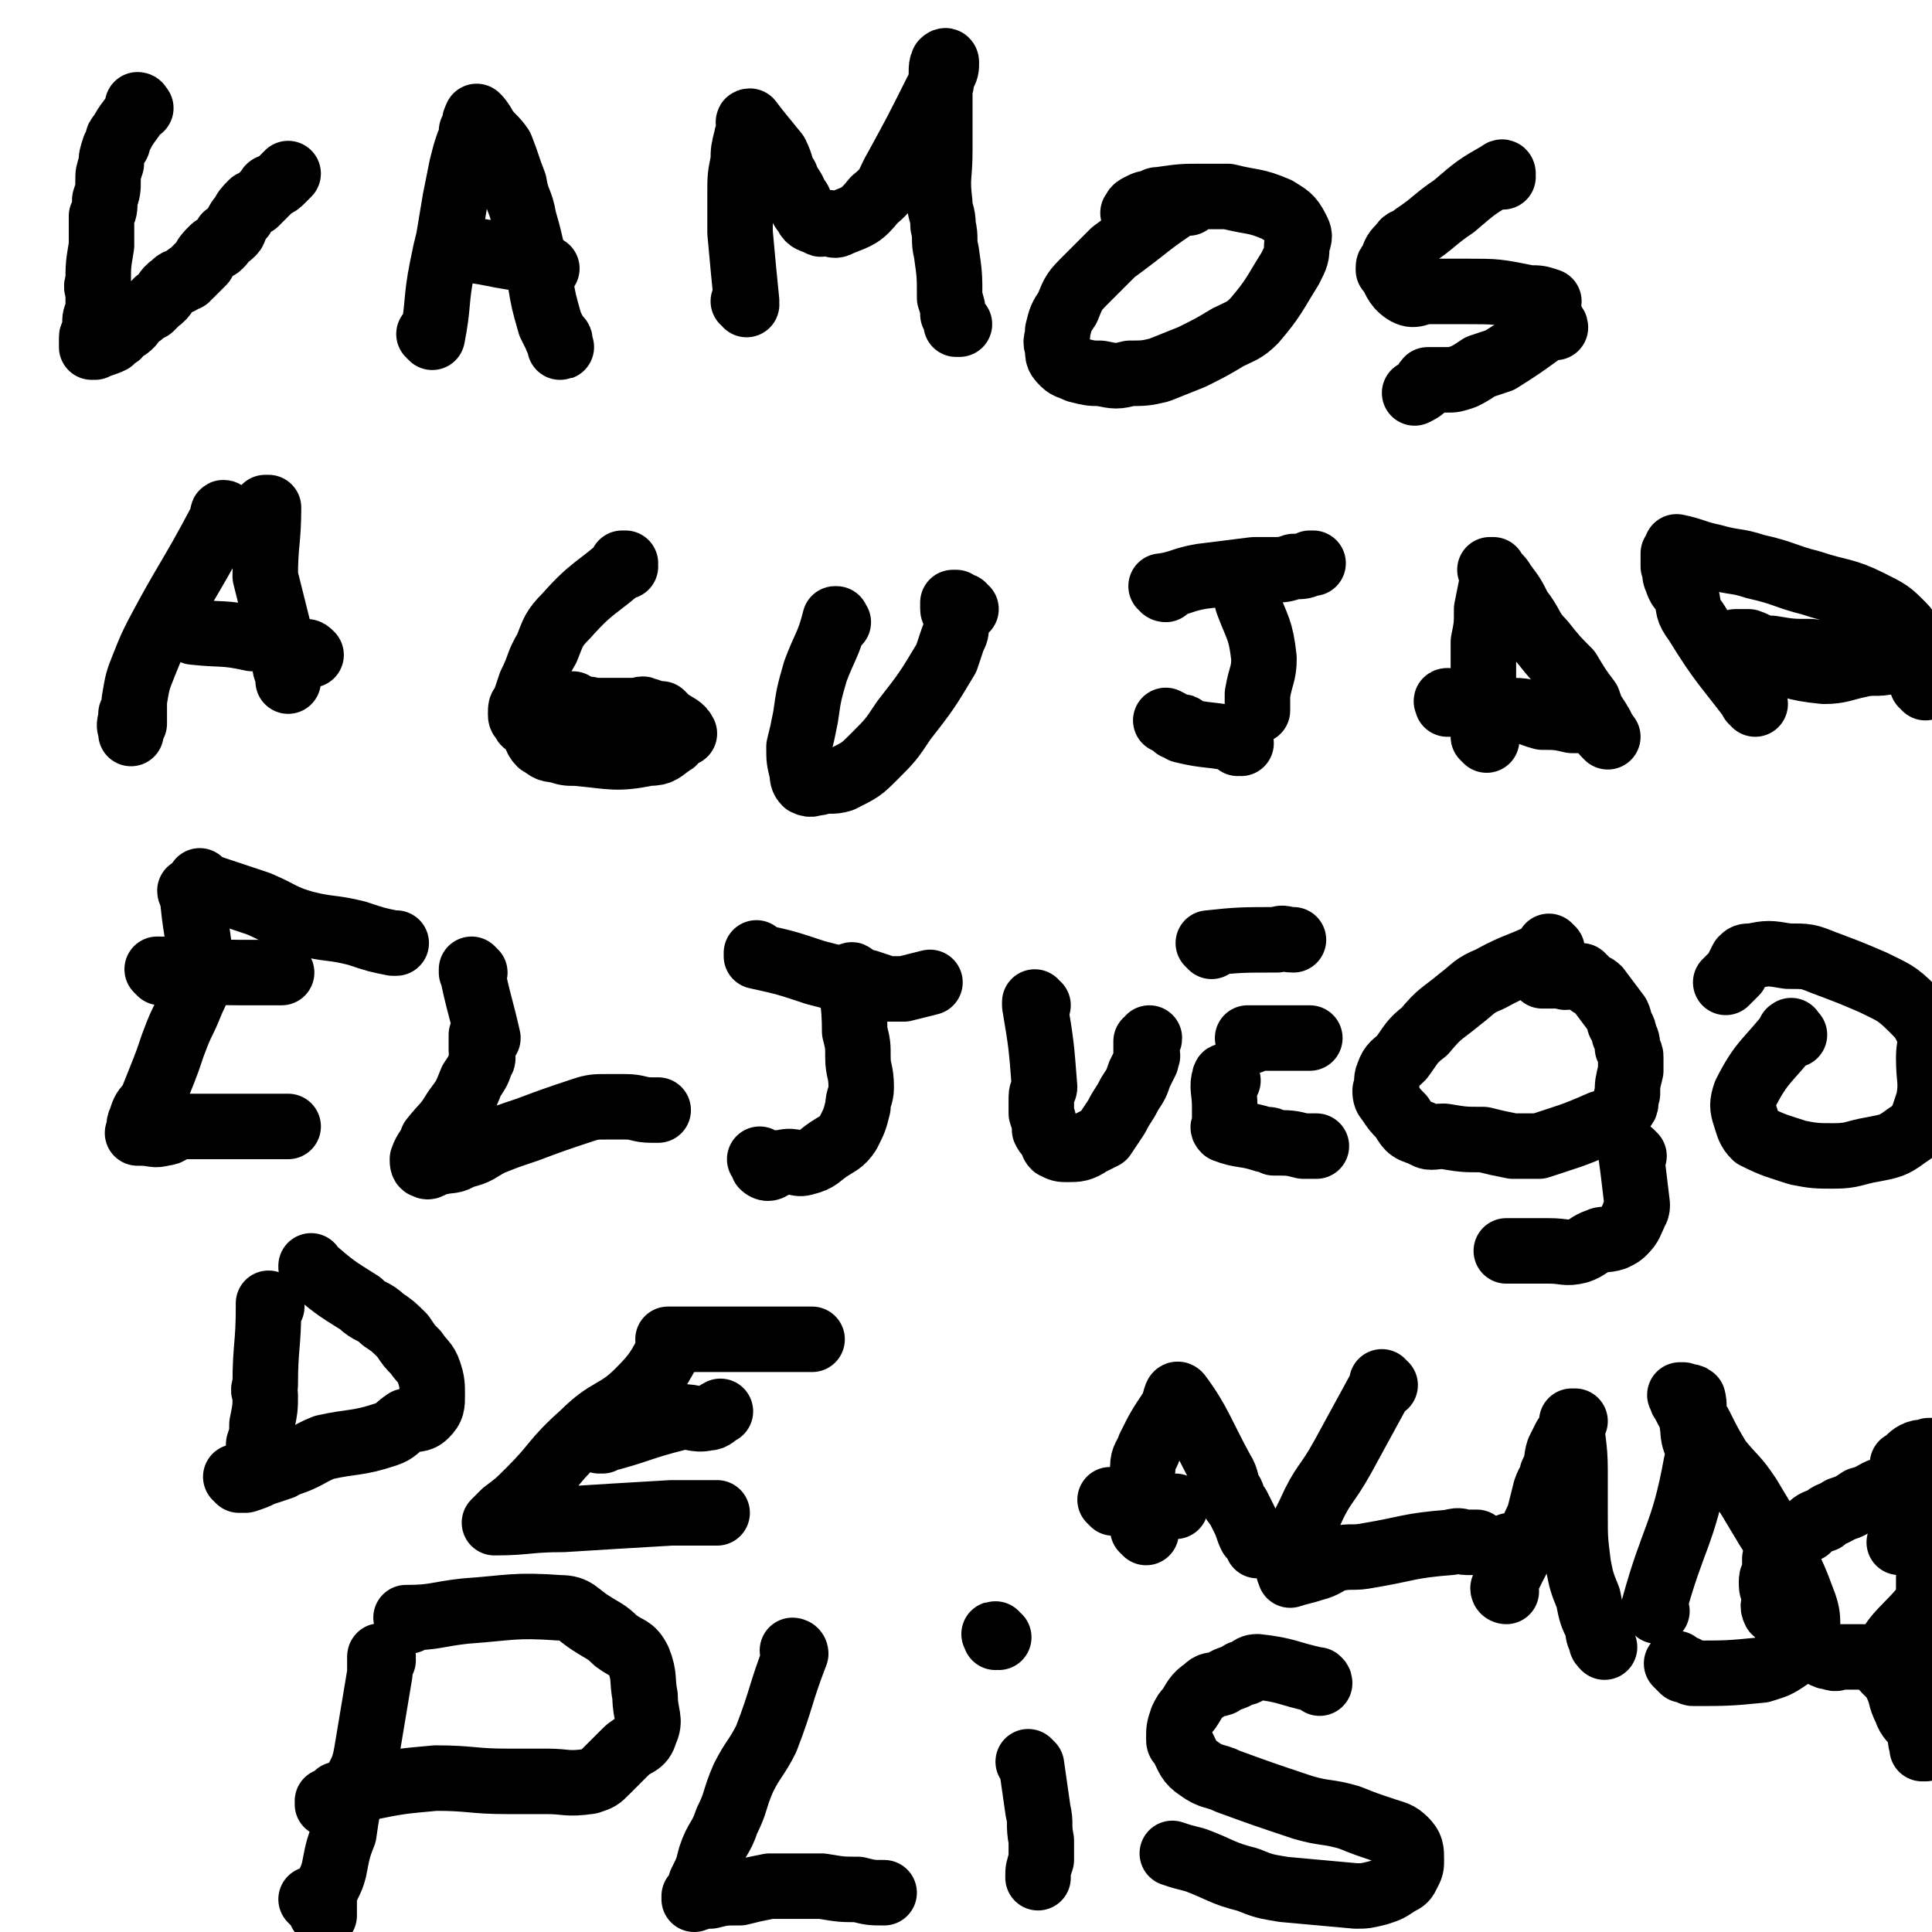 <svg viewBox='0 0 590 590' version='1.1' xmlns='http://www.w3.org/2000/svg' xmlns:xlink='http://www.w3.org/1999/xlink'><g fill='none' stroke='#000000' stroke-width='20' stroke-linecap='round' stroke-linejoin='round'><path d='M43,33c0,0 -1,-1 -1,-1 0,0 0,0 0,1 0,0 0,0 0,0 1,0 0,-1 0,-1 0,0 0,0 0,1 0,0 0,0 0,0 1,0 0,-1 0,-1 0,0 0,0 0,1 0,0 0,0 0,0 1,0 0,-1 0,-1 0,0 1,0 0,1 -2,4 -3,4 -5,8 -1,1 -1,1 -1,2 0,1 0,1 -1,2 -1,3 -1,3 -1,5 -1,3 -1,3 -1,5 0,3 0,3 -1,6 0,3 0,3 -1,5 0,3 0,3 0,6 0,2 0,2 0,3 -1,6 -1,6 -1,11 -1,2 0,2 0,4 0,3 0,3 0,5 -1,2 -1,2 -1,4 0,2 0,2 0,3 0,0 -1,0 -1,1 0,1 0,1 0,2 0,0 0,0 0,1 0,0 0,0 0,0 1,0 0,0 0,-1 0,0 0,1 1,1 0,0 0,0 0,0 0,0 0,0 0,0 0,0 0,0 -1,-1 0,0 1,1 1,1 0,0 0,0 0,0 0,0 0,0 -1,-1 0,0 1,1 1,1 0,0 0,0 0,0 0,0 0,0 -1,-1 0,0 1,1 1,1 0,0 0,0 0,0 0,0 0,0 -1,-1 0,0 1,1 1,1 0,0 0,0 0,0 0,0 0,0 -1,-1 0,0 1,1 1,1 0,0 0,0 0,0 0,0 0,0 -1,-1 0,0 1,1 1,1 2,-1 3,-1 5,-2 0,0 0,-1 1,-1 0,-1 0,0 0,0 2,-1 1,-1 2,-2 2,-1 2,-1 3,-2 1,-2 1,-2 3,-3 1,-1 1,-1 3,-2 1,-1 1,-1 2,-2 3,-2 2,-3 5,-5 1,-1 1,-1 2,-1 1,-1 1,-1 2,-1 0,-1 1,-1 1,-1 1,-1 1,-1 2,-2 1,-1 1,-1 2,-2 1,-2 1,-2 3,-4 1,-1 1,0 2,-1 1,-1 1,-1 2,-3 1,0 1,0 2,-1 1,-1 0,-1 1,-2 1,-2 1,-2 2,-3 1,-2 1,-2 3,-4 0,0 0,0 1,0 1,-1 1,-1 2,-2 1,-1 1,-1 2,-2 0,-1 1,-1 1,-1 2,-1 2,-1 3,-2 1,-1 1,-1 2,-2 0,0 0,0 0,0 '/><path d='M132,103c0,0 0,-1 -1,-1 0,0 1,0 1,1 0,0 0,0 0,0 0,0 0,-1 -1,-1 0,0 1,1 1,1 2,-10 1,-11 3,-21 1,-5 1,-5 2,-9 1,-6 1,-6 2,-12 1,-5 1,-5 2,-10 1,-4 1,-4 2,-7 1,-2 1,-2 1,-4 1,-2 1,-2 1,-3 0,0 0,-1 1,-1 0,0 0,0 0,0 0,0 0,0 0,0 0,0 -1,-1 0,0 0,0 1,1 2,3 2,3 3,3 5,6 2,5 2,6 4,11 1,6 2,5 3,11 3,10 2,10 5,19 1,6 1,6 3,13 1,2 1,2 2,4 0,1 1,0 1,1 0,1 0,1 0,2 0,0 0,0 0,0 1,0 0,0 0,-1 '/><path d='M138,77c0,0 -1,0 -1,-1 0,0 0,1 0,1 0,0 0,0 0,0 1,0 0,0 0,-1 0,0 0,1 0,1 0,0 0,0 0,0 1,0 -1,0 0,-1 4,0 5,0 11,1 5,1 5,1 11,2 3,1 3,0 5,1 2,1 1,1 3,2 '/><path d='M228,93c0,0 0,-1 -1,-1 0,0 1,1 1,0 -1,-10 -1,-10 -2,-21 0,-6 0,-6 0,-12 0,-5 0,-5 1,-10 0,-3 0,-3 1,-7 0,-1 1,-1 1,-3 0,0 0,0 0,-1 0,0 0,0 0,0 0,0 -1,-1 0,-1 3,4 4,5 8,10 2,4 1,4 3,7 1,3 2,3 3,6 2,2 1,3 3,5 1,2 1,2 4,3 1,1 1,0 3,0 2,1 2,1 4,0 5,-2 6,-2 10,-7 5,-4 4,-5 7,-10 6,-11 6,-11 12,-23 2,-2 1,-2 2,-5 1,-2 1,-2 1,-4 0,0 0,0 0,0 0,0 0,-1 -1,0 -1,2 0,3 -1,7 0,2 0,2 0,3 0,5 0,5 0,9 0,4 0,4 0,8 0,8 -1,8 0,16 0,3 1,3 1,7 1,4 0,4 1,8 1,7 1,7 1,14 1,3 1,3 1,5 1,2 1,2 1,3 1,0 1,0 1,0 '/><path d='M363,62c-1,0 -1,-1 -1,-1 -1,0 0,0 0,1 0,0 0,0 0,0 0,0 0,-1 0,-1 -11,7 -11,8 -22,16 -4,4 -4,4 -8,8 -4,4 -4,4 -6,9 -2,3 -2,3 -3,7 0,3 -1,3 0,5 0,3 0,3 2,5 1,1 2,1 4,2 4,1 4,1 7,1 5,1 5,1 9,0 4,0 5,0 9,-1 5,-2 5,-2 10,-4 6,-3 6,-3 11,-6 4,-2 5,-2 8,-5 6,-7 6,-8 11,-16 2,-4 2,-4 2,-7 1,-3 1,-3 0,-5 -2,-4 -3,-4 -6,-6 -7,-3 -7,-2 -15,-4 -4,0 -4,0 -8,0 -6,0 -6,0 -13,1 -1,0 -1,0 -2,1 -2,0 -2,0 -4,1 -2,1 -1,1 -2,2 '/><path d='M459,54c0,-1 -1,-1 -1,-1 0,0 0,0 1,0 0,0 0,0 0,0 0,0 0,-1 -1,0 -7,4 -7,4 -14,10 -6,4 -6,5 -12,9 -2,2 -3,1 -4,3 -2,2 -2,2 -3,5 -1,1 -1,1 -1,2 0,1 0,0 0,0 2,3 2,5 5,7 3,2 4,0 7,0 6,0 6,0 12,0 9,0 9,0 19,2 3,0 3,0 6,1 '/><path d='M475,100c0,-1 -1,-1 -1,-1 0,0 1,0 0,0 -7,5 -8,6 -16,11 -3,1 -3,1 -6,2 -3,2 -3,2 -5,3 -3,1 -3,1 -5,1 -1,0 -1,0 -2,0 -1,0 -1,0 -2,0 0,0 0,0 -1,0 -1,0 -1,0 -1,0 -1,1 0,1 -1,2 -1,1 -1,1 -3,2 '/><path d='M69,158c0,-1 -1,-1 -1,-1 0,-1 1,0 1,0 0,0 0,0 0,0 -1,1 -1,2 -2,3 -9,17 -10,17 -19,34 -2,4 -2,4 -4,9 -2,5 -2,5 -3,11 0,2 0,2 0,4 0,1 0,1 0,3 0,0 -1,0 -1,1 0,1 0,1 0,2 0,0 0,0 0,0 0,0 0,0 0,-1 -1,-2 0,-2 0,-5 '/><path d='M82,156c0,0 -1,-1 -1,-1 0,0 0,0 1,0 0,0 0,0 0,0 0,1 -1,0 -1,0 0,0 1,0 1,0 0,10 -1,11 -1,21 1,4 1,4 2,8 1,4 1,4 2,8 1,3 1,3 2,6 0,2 0,2 0,4 0,2 0,2 1,4 0,1 0,1 0,2 '/><path d='M60,193c0,0 -1,0 -1,-1 0,0 0,1 0,1 0,0 0,0 0,0 1,0 0,0 0,-1 0,0 0,1 0,1 9,1 9,0 18,2 3,0 3,0 6,1 3,1 3,1 5,2 3,1 3,1 5,1 1,0 1,0 2,1 '/><path d='M191,173c0,0 -1,-1 -1,-1 0,0 0,0 1,0 0,0 0,0 0,0 -9,8 -10,7 -18,16 -4,4 -4,5 -6,10 -3,5 -2,5 -5,11 -1,3 -1,3 -2,6 -1,1 -1,1 -1,3 0,1 0,1 1,2 0,1 1,1 2,2 2,2 1,3 3,5 2,1 2,2 5,2 3,1 3,1 6,1 11,1 12,2 22,0 4,0 4,-1 7,-3 2,-1 1,-2 2,-3 1,0 2,0 2,0 -1,-2 -2,-2 -5,-4 -1,-1 -1,-1 -2,-2 -1,0 -1,1 -2,0 -1,0 -1,-1 -3,-1 -1,-1 -1,0 -2,0 -1,0 -1,0 -3,0 -2,0 -2,0 -3,0 -2,0 -2,0 -4,0 -2,0 -2,0 -4,0 -1,0 -1,-1 -3,0 -1,0 -1,1 -2,1 -1,1 -1,1 -1,0 0,0 0,0 0,0 0,-1 0,-1 0,-1 0,-1 0,-1 0,-2 '/><path d='M256,190c0,0 -1,-1 -1,-1 0,0 1,0 0,0 -2,8 -3,8 -6,16 -2,7 -2,7 -3,14 -1,5 -1,5 -2,9 0,4 0,4 1,8 0,1 0,2 1,3 2,1 2,0 4,0 3,-1 4,0 7,-1 6,-3 6,-3 10,-7 5,-5 5,-5 9,-11 7,-9 7,-9 13,-19 1,-3 1,-3 2,-6 1,-2 1,-2 1,-4 0,-1 0,-1 0,-2 0,-2 -1,-2 -1,-3 0,0 0,0 0,0 0,-1 0,-1 0,-1 0,-1 0,-1 0,-1 1,0 1,0 1,0 1,1 1,1 2,1 0,1 0,1 1,1 '/><path d='M356,180c-1,0 -1,-1 -1,-1 -1,0 0,0 0,0 0,0 0,0 0,0 0,1 0,0 0,0 -1,0 0,0 0,0 0,0 0,0 0,0 6,-1 6,-2 12,-3 8,-1 8,-1 16,-2 3,0 3,0 6,0 3,0 3,0 6,-1 3,0 3,0 5,-1 1,0 1,0 1,0 '/><path d='M379,176c0,0 -1,-1 -1,-1 0,0 0,1 0,1 0,0 0,0 0,0 2,4 2,4 3,8 3,8 4,8 5,17 0,5 -1,5 -2,11 0,2 0,2 0,5 '/><path d='M379,227c0,0 -1,0 -1,-1 0,0 0,1 0,1 0,0 0,0 0,0 1,0 1,0 0,-1 -8,-2 -9,-1 -17,-3 0,0 1,-1 0,-1 0,0 -1,0 -2,0 -1,-1 -1,-1 -3,-2 0,0 0,0 0,0 '/><path d='M454,226c0,0 -1,-1 -1,-1 0,0 0,0 0,0 0,0 0,0 0,0 0,-8 0,-8 0,-17 0,-6 0,-6 0,-12 1,-5 1,-5 1,-10 1,-5 1,-5 2,-10 0,-1 0,-1 0,-2 0,0 0,0 0,0 0,0 -1,0 -1,0 0,0 0,0 1,0 1,2 2,2 3,4 3,4 3,4 5,8 4,5 3,6 7,10 4,5 4,5 8,9 3,5 3,5 6,9 1,3 1,3 3,6 0,1 1,1 1,2 1,1 0,1 1,2 0,0 0,-1 0,0 0,0 0,0 1,1 '/><path d='M443,215c0,0 -1,0 -1,-1 0,0 0,1 0,1 0,0 0,0 0,0 1,0 -1,-1 0,-1 9,1 10,1 20,3 5,0 5,1 9,2 4,0 5,0 9,1 3,0 3,0 6,0 '/><path d='M536,215c0,0 0,0 -1,-1 0,0 1,1 1,1 0,0 0,0 0,0 0,0 0,0 -1,-1 0,0 1,1 1,1 -9,-12 -10,-12 -18,-25 -3,-4 -2,-4 -3,-8 -2,-3 -2,-2 -3,-5 -1,-2 0,-2 -1,-4 0,-1 0,-1 0,-3 0,0 0,0 0,-1 1,-1 1,-2 1,-2 5,1 6,2 11,3 7,2 7,1 13,3 9,2 9,3 17,5 9,3 10,2 18,6 6,3 6,3 10,7 2,2 2,3 1,6 -1,3 -2,3 -5,5 -4,1 -5,0 -9,1 -5,1 -6,2 -11,2 -10,-1 -10,-2 -19,-5 -3,-1 -3,-1 -6,-2 -1,-1 -1,-1 -1,-1 -1,-1 -1,-1 -1,-1 0,0 0,0 0,0 2,0 2,0 4,0 3,1 3,2 7,2 6,1 6,1 12,1 9,1 9,2 18,2 6,1 6,0 13,0 2,1 2,1 3,2 '/><path d='M59,273c0,0 -1,0 -1,-1 0,0 1,1 1,1 0,1 0,1 0,3 1,10 2,10 2,20 0,6 -1,6 -3,11 -2,5 -2,4 -4,9 -2,5 -2,6 -4,11 -2,5 -2,5 -4,10 -2,2 -2,2 -3,5 -1,2 0,2 -1,4 0,0 1,0 1,0 0,0 0,0 0,0 0,0 0,0 0,0 4,0 4,1 7,0 2,0 2,-1 4,-2 3,0 3,0 7,0 3,0 3,0 6,0 2,0 2,0 5,0 2,0 2,0 4,0 3,0 3,0 5,0 4,0 4,0 7,0 '/><path d='M49,297c0,0 0,-1 -1,-1 0,0 1,1 1,1 0,0 0,0 0,0 0,0 -1,-1 -1,-1 12,0 13,1 25,1 2,0 2,0 3,0 5,0 5,0 9,0 1,0 1,0 1,0 '/><path d='M62,270c-1,0 -1,-1 -1,-1 0,0 0,0 0,1 0,0 0,0 0,0 9,3 9,3 18,6 7,3 7,4 14,6 8,2 8,1 16,3 6,2 6,2 11,3 1,0 1,0 1,0 '/><path d='M145,297c0,0 -1,-1 -1,-1 0,0 0,1 0,1 0,0 0,0 0,0 1,0 0,-1 0,-1 2,10 3,12 5,21 0,1 -1,-1 -2,-1 0,0 0,1 0,2 0,2 0,2 0,3 0,2 1,2 0,3 -1,3 -1,3 -3,6 -2,5 -2,5 -5,9 -3,5 -3,4 -7,9 -1,3 -2,3 -3,6 0,1 0,2 1,2 1,1 2,-1 4,-1 4,-1 4,0 7,-2 5,-1 5,-2 9,-4 5,-2 5,-2 11,-4 8,-3 8,-3 17,-6 3,-1 4,-1 7,-1 3,0 3,0 6,0 4,0 4,1 8,1 1,0 1,0 2,0 '/><path d='M232,292c0,0 -1,-1 -1,-1 0,0 0,0 0,1 0,0 0,0 0,0 1,0 0,-1 0,-1 0,0 0,1 0,1 9,2 9,2 18,5 4,1 4,1 7,2 4,1 5,0 9,1 3,1 3,1 6,2 2,0 3,0 5,0 4,-1 4,-1 8,-2 '/><path d='M261,299c0,0 -1,-1 -1,-1 0,0 0,0 0,0 0,0 0,0 0,0 1,1 0,-1 0,0 0,7 1,8 1,17 1,4 1,4 1,8 0,4 1,4 1,9 0,3 -1,3 -1,6 -1,4 -1,4 -3,8 -2,3 -3,3 -6,5 -3,2 -3,3 -7,4 -3,1 -3,-1 -7,0 -2,0 -2,1 -3,1 -1,1 -2,1 -3,0 0,0 0,0 0,-1 0,0 0,0 0,0 0,0 0,0 0,0 0,0 -1,-1 -1,-1 0,0 0,0 1,1 0,0 0,0 0,0 '/><path d='M317,307c0,0 -1,0 -1,-1 0,0 0,1 0,1 0,0 0,0 0,0 2,12 2,12 3,25 0,1 -1,1 -1,3 0,2 0,2 0,5 1,3 1,3 1,5 1,2 1,1 2,3 1,1 0,1 1,2 2,1 2,1 4,1 3,0 4,0 7,-2 2,-1 2,-1 4,-2 2,-3 2,-3 4,-6 2,-4 2,-3 4,-7 2,-3 2,-3 3,-6 1,-2 1,-2 2,-4 0,-1 0,-1 0,-2 0,0 0,0 0,0 1,1 0,0 0,0 0,-2 0,-2 0,-4 0,0 1,0 1,-1 0,0 0,0 0,0 '/><path d='M375,330c0,-1 -1,-1 -1,-1 0,0 0,0 0,0 0,0 0,0 0,0 1,0 0,0 0,0 0,0 0,0 0,0 0,0 0,0 0,0 1,0 0,-1 0,0 -1,3 0,4 0,9 0,1 0,1 0,1 0,2 0,2 0,5 0,0 -1,0 0,1 5,2 6,1 12,3 2,0 2,0 3,1 5,0 5,0 9,1 2,0 2,0 4,0 '/><path d='M382,318c0,0 0,-1 -1,-1 0,0 1,0 1,0 0,0 0,0 0,0 0,1 0,0 -1,0 0,0 1,0 1,0 0,0 0,0 0,0 2,0 2,0 4,0 7,0 7,0 14,0 0,0 0,0 0,0 '/><path d='M370,289c0,0 -1,-1 -1,-1 0,0 0,0 1,0 0,0 0,0 0,0 0,1 -1,0 -1,0 9,-1 11,-1 21,-1 2,-1 2,0 5,0 '/><path d='M474,290c0,0 -1,0 -1,-1 0,0 1,1 1,1 0,0 0,0 0,0 0,0 -1,0 -1,-1 0,0 1,1 1,1 -9,5 -10,4 -19,9 -5,2 -5,3 -9,6 -6,5 -6,4 -11,10 -4,3 -4,4 -7,8 -2,2 -3,2 -4,5 -1,2 0,3 -1,5 0,1 0,2 1,3 2,3 2,3 4,5 2,3 2,4 6,5 3,2 3,1 7,1 6,1 6,1 12,1 4,1 4,1 9,2 4,0 4,0 8,0 9,-3 10,-3 19,-7 4,-1 4,-2 7,-5 1,-1 0,-2 1,-4 0,-3 0,-3 1,-7 0,-2 0,-2 0,-4 0,-1 0,-1 -1,-3 0,-2 0,-2 -1,-4 0,-1 0,-1 -1,-3 -1,-1 0,-1 -1,-3 -3,-4 -3,-4 -6,-8 -1,-1 -2,-1 -3,-2 -1,-1 -1,-1 -2,-2 -1,0 -1,0 -2,0 -1,0 -1,0 -2,0 -1,0 -1,0 -1,0 0,0 0,0 0,0 0,1 0,0 -1,0 -2,0 -2,0 -5,0 0,0 0,0 -1,0 '/><path d='M499,353c0,0 0,0 -1,-1 0,0 1,1 1,1 0,0 0,0 0,0 0,0 -1,-1 -1,-1 1,7 1,8 2,16 0,2 -1,2 -1,3 -1,2 -1,3 -3,5 -1,1 -1,1 -3,2 -3,1 -3,0 -5,1 -3,1 -3,2 -6,3 -4,1 -4,0 -9,0 -5,0 -5,0 -10,0 -1,0 -1,0 -3,0 '/><path d='M548,316c-1,0 -1,-1 -1,-1 -1,0 0,0 0,1 0,0 0,0 0,0 0,0 0,-1 0,-1 -1,0 0,0 0,1 0,0 0,0 0,0 0,0 0,-2 0,-1 -7,9 -9,9 -14,19 -1,3 -1,4 0,7 1,3 1,4 3,6 6,3 7,3 13,5 5,1 6,1 11,1 6,0 6,-1 12,-2 5,-1 6,-1 10,-4 3,-2 3,-2 5,-5 1,-3 1,-3 2,-6 1,-6 0,-6 0,-13 0,-4 1,-4 0,-8 -2,-4 -2,-4 -5,-7 -5,-5 -6,-5 -12,-8 -7,-3 -7,-3 -15,-6 -5,-2 -5,-2 -11,-2 -6,-1 -6,-1 -11,0 -2,0 -2,0 -3,1 -1,2 -1,2 -2,4 -2,2 -2,2 -3,3 '/><path d='M83,399c0,0 -1,0 -1,-1 0,0 0,1 0,1 0,0 0,0 0,0 1,0 0,0 0,-1 0,0 0,1 0,1 0,12 -1,12 -1,24 -1,2 0,2 0,3 0,4 0,4 -1,9 0,3 0,3 -1,6 0,2 0,2 -1,5 0,1 0,1 0,2 -1,1 0,1 0,2 -1,0 -1,0 -1,0 0,0 0,0 -1,0 0,0 0,0 0,0 1,0 0,0 0,0 0,0 0,0 0,0 '/><path d='M96,388c-1,-1 -1,-1 -1,-1 0,-1 0,0 0,0 0,0 0,0 0,0 0,0 0,0 0,0 0,-1 0,0 0,0 7,6 7,6 15,11 3,3 4,2 7,5 3,2 3,2 6,5 2,3 2,3 4,5 2,3 3,3 4,6 1,3 1,4 1,7 0,3 0,4 -2,6 -2,2 -3,1 -6,2 -3,2 -3,3 -6,4 -9,3 -10,2 -19,4 -5,2 -5,3 -11,5 -4,1 -4,1 -8,3 -2,1 -2,1 -5,2 -1,0 -1,0 -2,0 0,0 0,0 0,0 0,0 0,0 0,0 0,0 -1,-1 -1,-1 3,-1 4,0 8,-1 3,-1 3,-1 6,-2 '/><path d='M206,411c-1,0 -1,0 -1,-1 0,0 0,1 0,1 0,0 0,0 0,0 0,0 0,0 0,-1 0,0 0,1 0,1 -4,7 -4,8 -10,14 -7,7 -9,5 -17,13 -9,8 -8,9 -16,17 -4,4 -4,4 -8,7 -2,2 -2,2 -3,3 0,0 0,0 0,0 10,0 10,-1 21,-1 16,-1 16,-1 33,-2 3,0 3,0 6,0 3,0 3,0 5,0 1,0 1,0 3,0 '/><path d='M184,440c0,0 -1,0 -1,-1 0,0 0,1 0,1 0,0 0,0 0,0 1,0 0,0 0,-1 0,0 0,1 0,1 12,-3 12,-4 24,-7 4,-1 5,1 9,0 2,0 2,-1 4,-2 '/><path d='M205,410c0,0 -1,-1 -1,-1 0,0 0,0 1,0 0,0 0,0 0,0 0,1 -1,0 -1,0 0,0 0,0 1,0 4,0 5,0 9,0 8,0 8,0 15,0 7,0 7,0 14,0 3,0 3,0 5,0 '/><path d='M350,468c-1,-1 -1,-1 -1,-1 0,0 0,0 0,0 0,0 0,0 0,0 0,0 0,0 0,0 0,0 0,0 0,0 0,0 0,0 0,0 0,-9 -1,-9 0,-19 0,-3 1,-3 2,-6 3,-6 3,-6 7,-12 1,-2 1,-5 2,-4 6,8 7,12 13,23 2,3 1,4 3,7 1,2 0,2 2,4 1,2 1,2 2,4 1,2 1,3 2,5 1,0 1,0 2,1 0,0 0,0 0,1 0,0 0,0 0,1 0,0 0,0 0,0 '/><path d='M340,459c0,0 -1,-1 -1,-1 0,0 1,0 1,1 0,0 0,0 0,0 9,0 9,1 17,1 1,0 1,0 2,0 '/><path d='M423,423c0,0 -1,0 -1,-1 0,0 0,1 0,1 0,0 0,0 0,0 -6,11 -6,11 -12,22 -5,9 -6,8 -10,17 -3,6 -3,6 -5,12 -1,3 -1,3 -1,5 -1,1 0,1 0,2 0,0 0,0 0,0 3,-1 4,-1 7,-2 4,-1 4,-2 7,-3 5,-1 5,0 10,-1 12,-2 12,-3 25,-4 3,-1 3,0 5,0 2,0 2,0 3,0 '/><path d='M460,486c0,0 -1,0 -1,-1 0,0 1,1 1,1 0,0 0,0 0,0 0,0 -1,0 -1,-1 5,-11 6,-11 11,-22 1,-4 1,-4 2,-8 1,-3 2,-3 2,-5 2,-4 1,-4 2,-7 1,-2 1,-2 2,-4 1,-1 1,-1 2,-2 0,-2 0,-2 1,-3 0,0 -1,0 -1,1 0,0 0,0 0,0 1,0 0,-1 0,-1 0,6 1,7 1,15 0,7 0,7 0,13 0,8 0,8 1,16 1,5 1,5 3,10 1,5 1,5 3,9 0,2 0,2 1,4 0,1 0,1 1,2 0,0 0,0 0,0 '/><path d='M462,473c0,0 -1,-1 -1,-1 0,0 0,0 1,0 0,0 0,0 0,0 0,1 -1,0 -1,0 0,0 0,0 1,0 0,0 0,0 0,0 0,1 -1,0 -1,0 '/><path d='M506,492c0,-1 -1,-1 -1,-1 6,-22 9,-22 13,-44 2,-5 -1,-5 -1,-11 -1,-4 1,-5 0,-9 -1,-1 -2,0 -3,-1 -1,0 -1,0 -1,0 0,0 0,0 0,0 1,1 0,1 1,2 2,4 2,4 5,7 3,6 3,6 6,11 5,6 5,5 9,11 3,5 3,5 6,10 2,3 2,3 4,7 4,8 4,8 7,16 1,3 1,4 1,7 0,3 0,3 -2,5 -2,3 -2,3 -5,5 -3,2 -4,2 -7,3 -10,1 -11,1 -21,1 -1,0 0,-1 -2,-1 0,-1 -1,0 -1,0 -1,-1 -1,-1 -2,-2 '/><path d='M590,490c-1,0 -1,-1 -1,-1 0,0 0,0 0,0 0,0 0,0 0,0 0,1 0,0 0,0 0,0 0,0 0,0 0,0 0,0 0,0 -7,9 -10,9 -14,18 -1,3 2,3 4,7 2,4 1,4 3,8 1,3 2,3 4,6 1,3 0,3 1,5 0,0 0,0 0,1 1,0 1,0 1,0 0,0 0,0 0,0 0,0 0,-1 -1,-1 '/><path d='M590,471c0,0 -1,-1 -1,-1 0,0 0,0 1,1 0,0 0,0 0,0 0,0 -1,-1 -1,-1 0,0 1,1 1,1 -4,-3 -6,-6 -9,-7 -2,0 0,2 0,5 0,1 0,1 -1,2 '/><path d='M117,507c0,0 -1,-1 -1,-1 0,0 1,0 1,0 0,0 0,0 0,0 0,1 -1,-1 -1,0 0,1 0,2 0,5 -2,12 -2,12 -4,24 -1,6 -2,6 -4,11 -2,7 -2,7 -3,14 -2,5 -2,6 -3,11 -1,4 -2,4 -3,8 0,2 0,2 0,5 0,0 0,0 0,1 0,0 0,0 0,0 0,0 0,0 -1,-1 -1,-2 -1,-2 -3,-4 '/><path d='M125,495c0,0 -1,-1 -1,-1 0,0 0,0 0,0 0,0 0,0 0,0 1,1 0,0 0,0 0,0 0,0 0,0 9,0 9,-1 18,-2 14,-1 15,-2 29,-1 5,0 5,2 10,5 3,2 4,2 7,5 4,3 5,2 7,6 2,5 1,6 2,11 0,6 2,7 0,11 -1,4 -3,3 -6,6 -3,3 -3,3 -6,6 -2,2 -2,2 -5,3 -7,1 -7,0 -13,0 -6,0 -6,0 -12,0 -11,0 -11,-1 -22,-1 -11,1 -11,1 -21,3 -5,1 -5,1 -9,2 -1,1 -1,1 -2,2 -1,0 0,0 -1,1 0,0 0,0 0,0 1,0 0,-1 0,-1 0,0 0,0 0,1 '/><path d='M243,505c0,0 -1,-1 -1,-1 0,0 0,0 1,1 0,0 0,0 0,0 0,0 -1,-1 -1,-1 0,0 1,0 1,1 -5,13 -4,13 -9,26 -3,6 -4,6 -7,12 -3,7 -2,7 -5,13 -2,6 -3,5 -5,11 -1,4 -1,4 -3,8 0,1 0,1 -1,3 0,1 0,1 -1,2 0,0 0,0 0,0 0,0 0,0 0,0 1,0 0,-1 0,-1 0,0 0,1 0,1 2,-1 2,-1 5,-1 4,-1 4,-1 9,-1 4,-1 4,-1 9,-2 4,0 4,0 9,0 4,0 4,0 7,0 6,1 6,1 11,1 4,1 4,1 8,1 '/><path d='M315,539c0,0 -1,-1 -1,-1 0,0 0,0 1,1 0,0 0,0 0,0 1,7 1,7 2,14 1,4 0,4 1,9 0,3 0,3 0,6 -1,3 -1,3 -1,5 0,1 0,0 0,0 0,0 0,0 0,0 '/><path d='M305,500c-1,0 -1,-1 -1,-1 -1,0 0,0 0,1 0,0 0,0 0,0 0,0 0,-1 0,-1 '/><path d='M403,514c0,-1 -1,-1 -1,-1 0,0 0,0 0,0 0,0 0,0 0,0 1,0 0,0 0,0 0,0 0,0 0,0 0,0 0,0 0,0 -9,-2 -9,-3 -18,-4 -3,0 -2,2 -5,2 -3,2 -3,1 -6,3 -3,1 -3,0 -5,2 -3,2 -3,3 -5,6 -1,1 -1,1 -2,3 -1,3 -1,3 -1,6 0,1 0,1 1,2 2,4 2,5 5,7 4,3 5,2 9,4 11,4 11,4 23,8 7,2 7,1 14,3 5,2 5,2 11,4 3,1 4,1 6,3 2,2 2,3 2,6 0,2 0,2 -1,4 -1,2 -1,2 -3,3 -3,2 -3,2 -6,3 -4,1 -4,1 -7,1 -11,-1 -11,-1 -22,-2 -6,-1 -6,-1 -11,-3 -8,-2 -8,-3 -16,-6 -4,-1 -4,-1 -7,-2 '/><path d='M590,507c0,0 -1,-1 -1,-1 0,0 0,0 1,0 0,0 0,0 0,0 0,1 -1,0 -1,0 0,0 0,0 1,0 0,0 0,0 0,0 0,1 -1,0 -1,0 0,0 0,0 1,0 0,0 0,0 0,0 0,1 -1,-1 -1,0 0,2 0,3 1,5 0,0 0,0 0,0 0,1 -1,0 -1,0 0,0 0,0 1,0 0,0 0,0 0,0 0,1 -1,0 -1,0 0,0 0,0 1,0 0,0 0,0 0,0 0,1 -1,0 -1,0 0,0 0,0 1,0 0,0 0,0 0,0 0,1 -1,1 -1,0 0,-2 1,-2 1,-4 0,0 0,0 0,-1 0,0 0,0 0,0 0,1 -1,0 -1,0 0,0 0,0 1,0 0,0 0,0 0,0 0,1 -1,0 -1,0 0,0 1,1 1,0 0,0 0,-1 0,-2 0,0 0,0 0,-1 0,-1 0,-1 0,-2 0,0 0,0 0,0 0,1 -1,0 -1,0 0,0 1,0 1,0 0,2 0,2 0,3 0,1 0,1 0,1 0,1 0,1 0,1 0,0 0,0 0,0 0,1 -1,0 -1,0 0,0 0,0 1,0 0,0 0,0 0,0 '/><path d='M590,446c0,-1 -1,-1 -1,-1 0,-1 0,0 1,0 0,0 0,0 0,0 0,0 -1,0 -1,0 0,-1 0,0 1,0 0,0 0,0 0,0 0,0 -1,0 -1,0 0,-1 0,0 1,0 0,0 0,0 0,0 0,0 -1,0 -1,0 0,-1 1,0 1,0 -4,5 -4,6 -9,9 -2,2 -3,0 -6,1 -3,1 -3,2 -7,3 -3,2 -3,2 -6,3 -3,2 -3,1 -5,3 -3,1 -3,1 -5,3 -2,1 -2,1 -4,2 -1,1 -1,1 -2,2 -1,1 -1,1 -2,2 -1,1 -1,1 -2,3 0,2 0,2 0,4 -1,2 -1,2 -1,3 0,2 0,2 1,4 0,3 -1,3 0,5 1,1 2,1 3,3 1,1 0,2 1,3 1,2 1,2 3,4 3,2 4,2 7,3 2,1 2,1 3,1 2,1 2,0 3,0 1,0 1,0 1,0 3,0 3,0 6,0 3,0 3,1 5,0 3,0 3,-1 6,-1 2,-1 3,-1 5,-2 1,-1 1,-1 2,-2 1,-1 1,-1 1,-3 1,-1 0,-1 1,-3 0,0 0,0 0,-1 0,-3 0,-3 0,-7 0,-3 0,-3 0,-5 0,-6 1,-6 1,-12 0,-1 0,-1 0,-1 '/><path d='M590,444c0,0 -1,-1 -1,-1 0,0 0,0 1,0 0,0 0,0 0,0 0,1 -1,0 -1,0 0,0 0,0 1,0 0,0 0,0 0,0 -2,1 -3,0 -5,1 -2,1 -2,2 -4,3 '/><path d='M588,210c0,0 0,0 -1,-1 0,0 1,1 1,1 '/></g>
</svg>